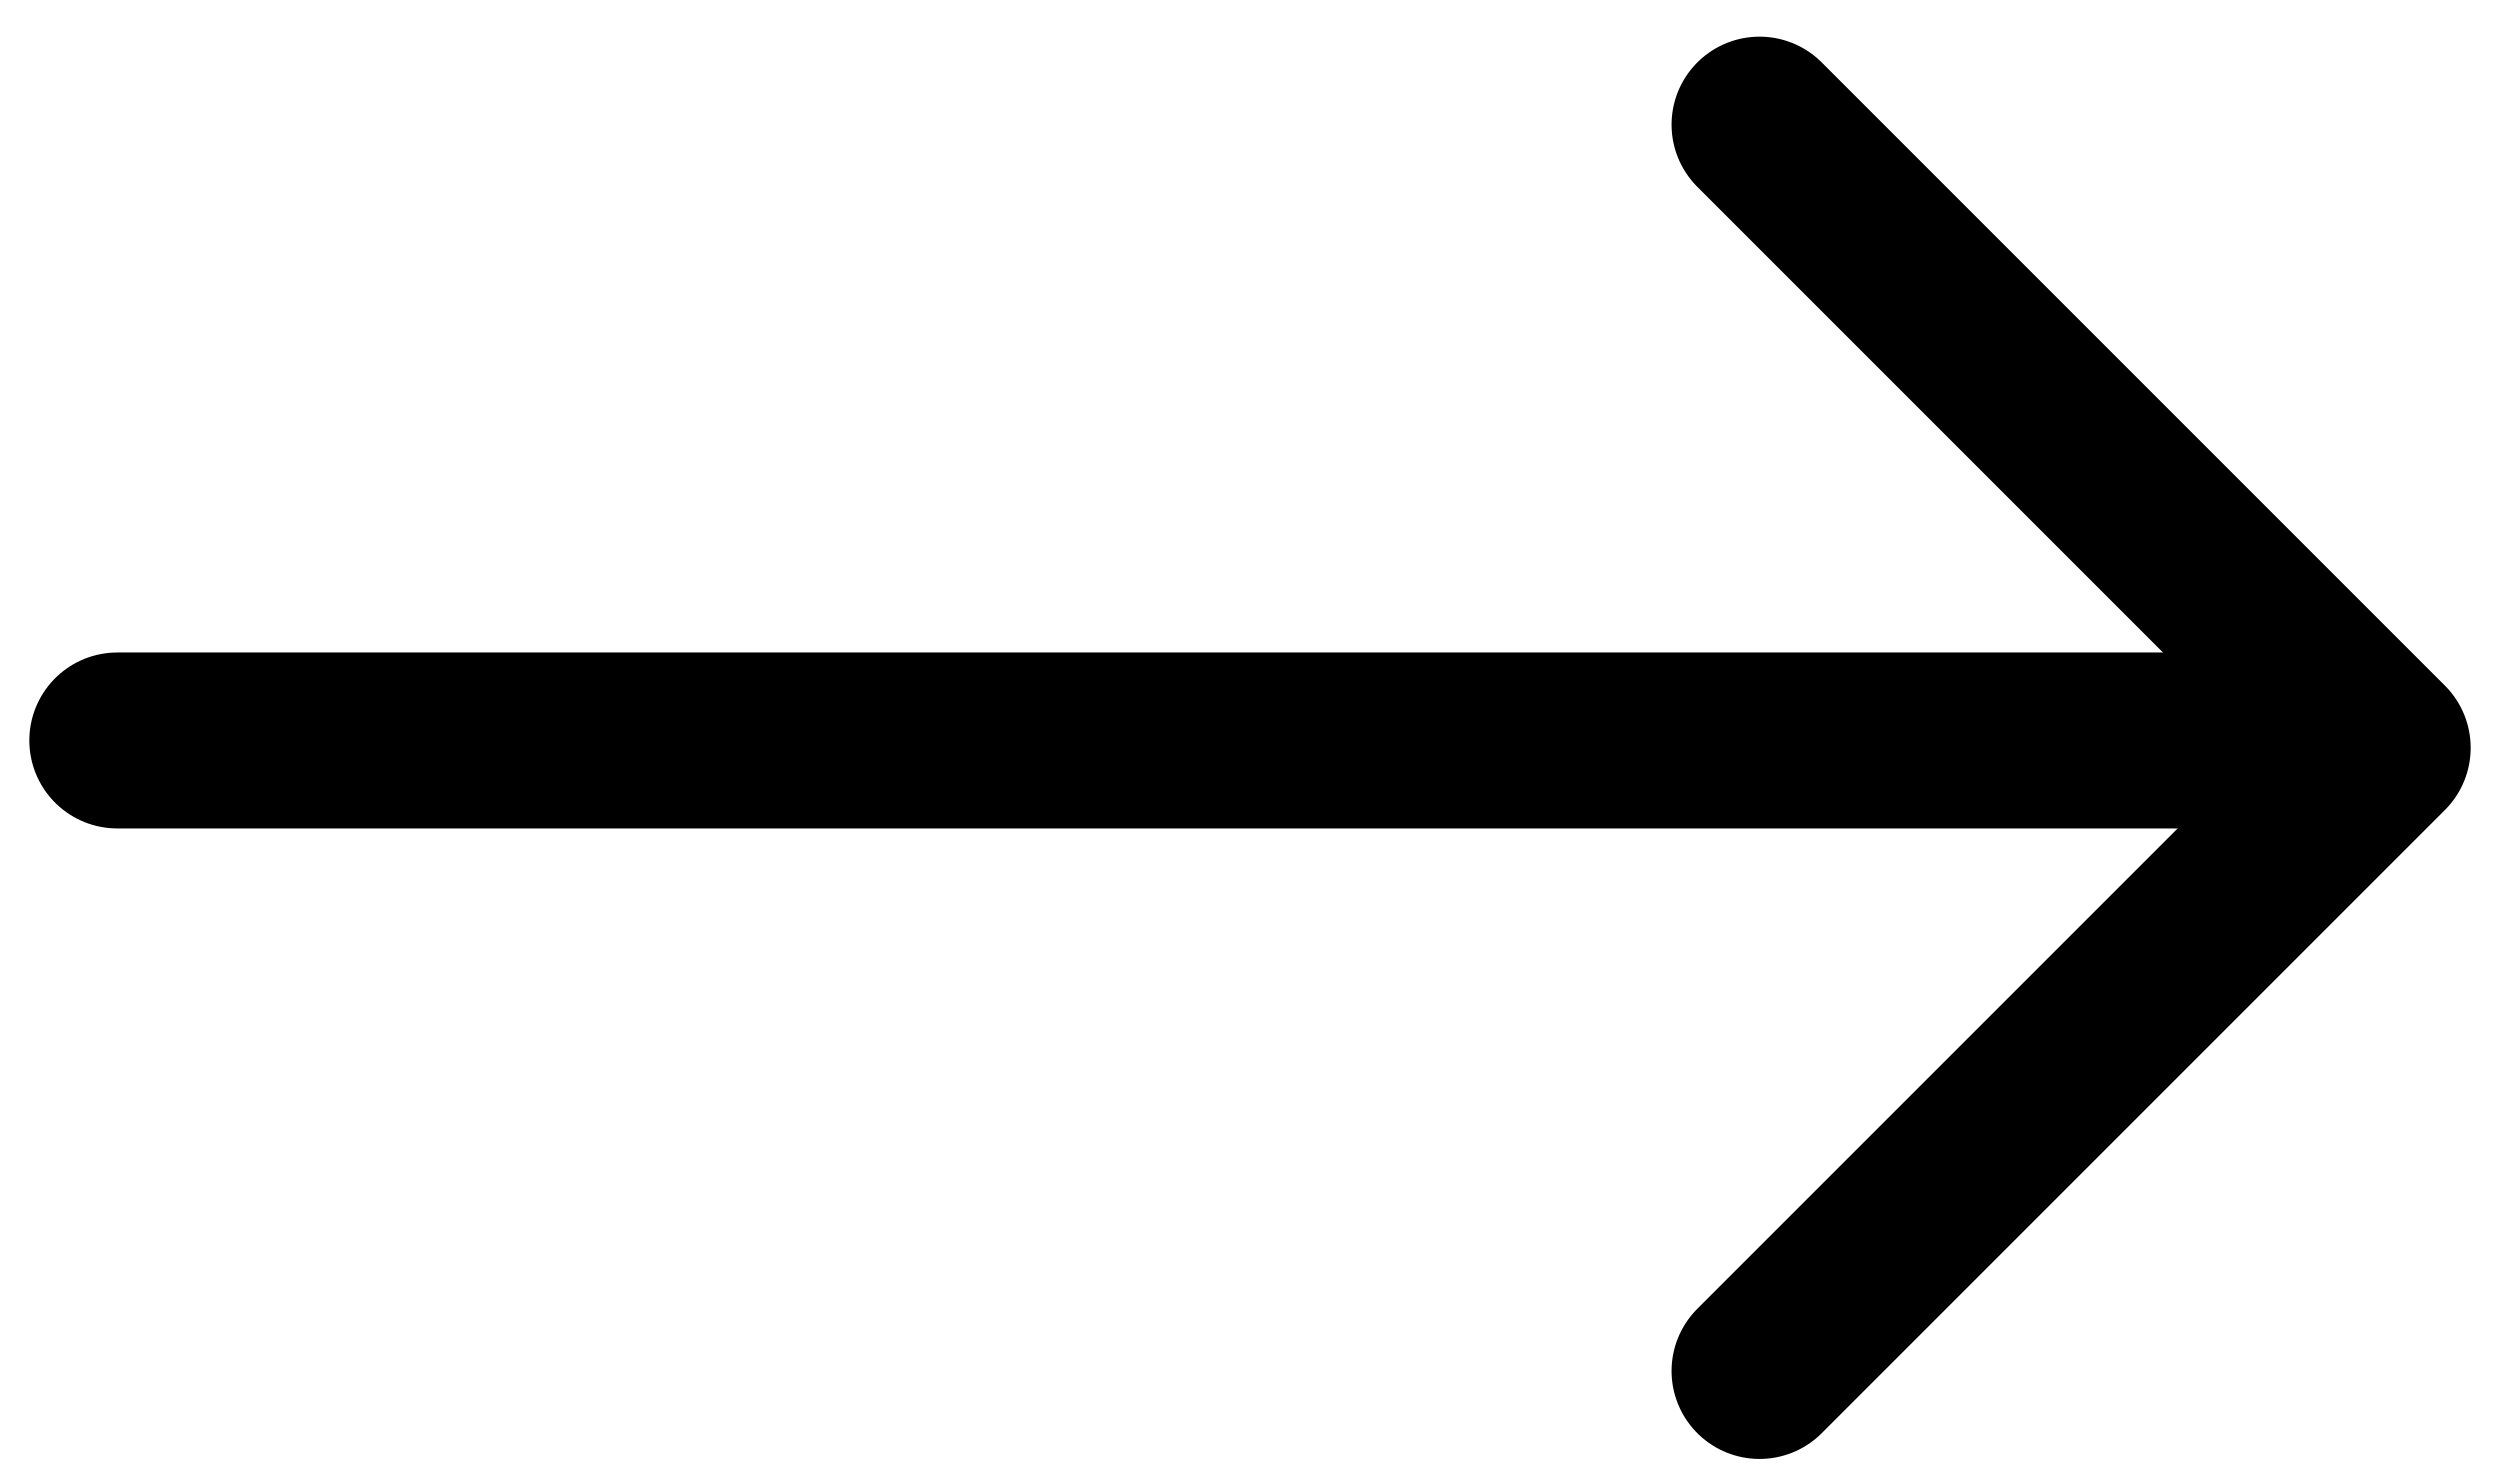 <?xml version="1.0" encoding="utf-8"?>
<!-- Generator: Adobe Illustrator 16.0.0, SVG Export Plug-In . SVG Version: 6.00 Build 0)  -->
<!DOCTYPE svg PUBLIC "-//W3C//DTD SVG 1.1//EN" "http://www.w3.org/Graphics/SVG/1.1/DTD/svg11.dtd">
<svg version="1.1" id="Calque_1" xmlns="http://www.w3.org/2000/svg" xmlns:xlink="http://www.w3.org/1999/xlink" x="0px" y="0px"
	 width="85.25px" height="50.5px" viewBox="0 0 85.25 50.5" enable-background="new 0 0 85.25 50.5" xml:space="preserve">
<polyline fill="none" stroke="#000000" stroke-width="6" stroke-linecap="round" stroke-linejoin="round" stroke-miterlimit="10" points="
	60,4.25 81.25,25.5 60,46.75 "/>
<line fill="none" stroke="#000000" stroke-width="6" stroke-linecap="round" stroke-linejoin="round" stroke-miterlimit="10" x1="4" y1="25.25" x2="80" y2="25.25"/>
</svg>

